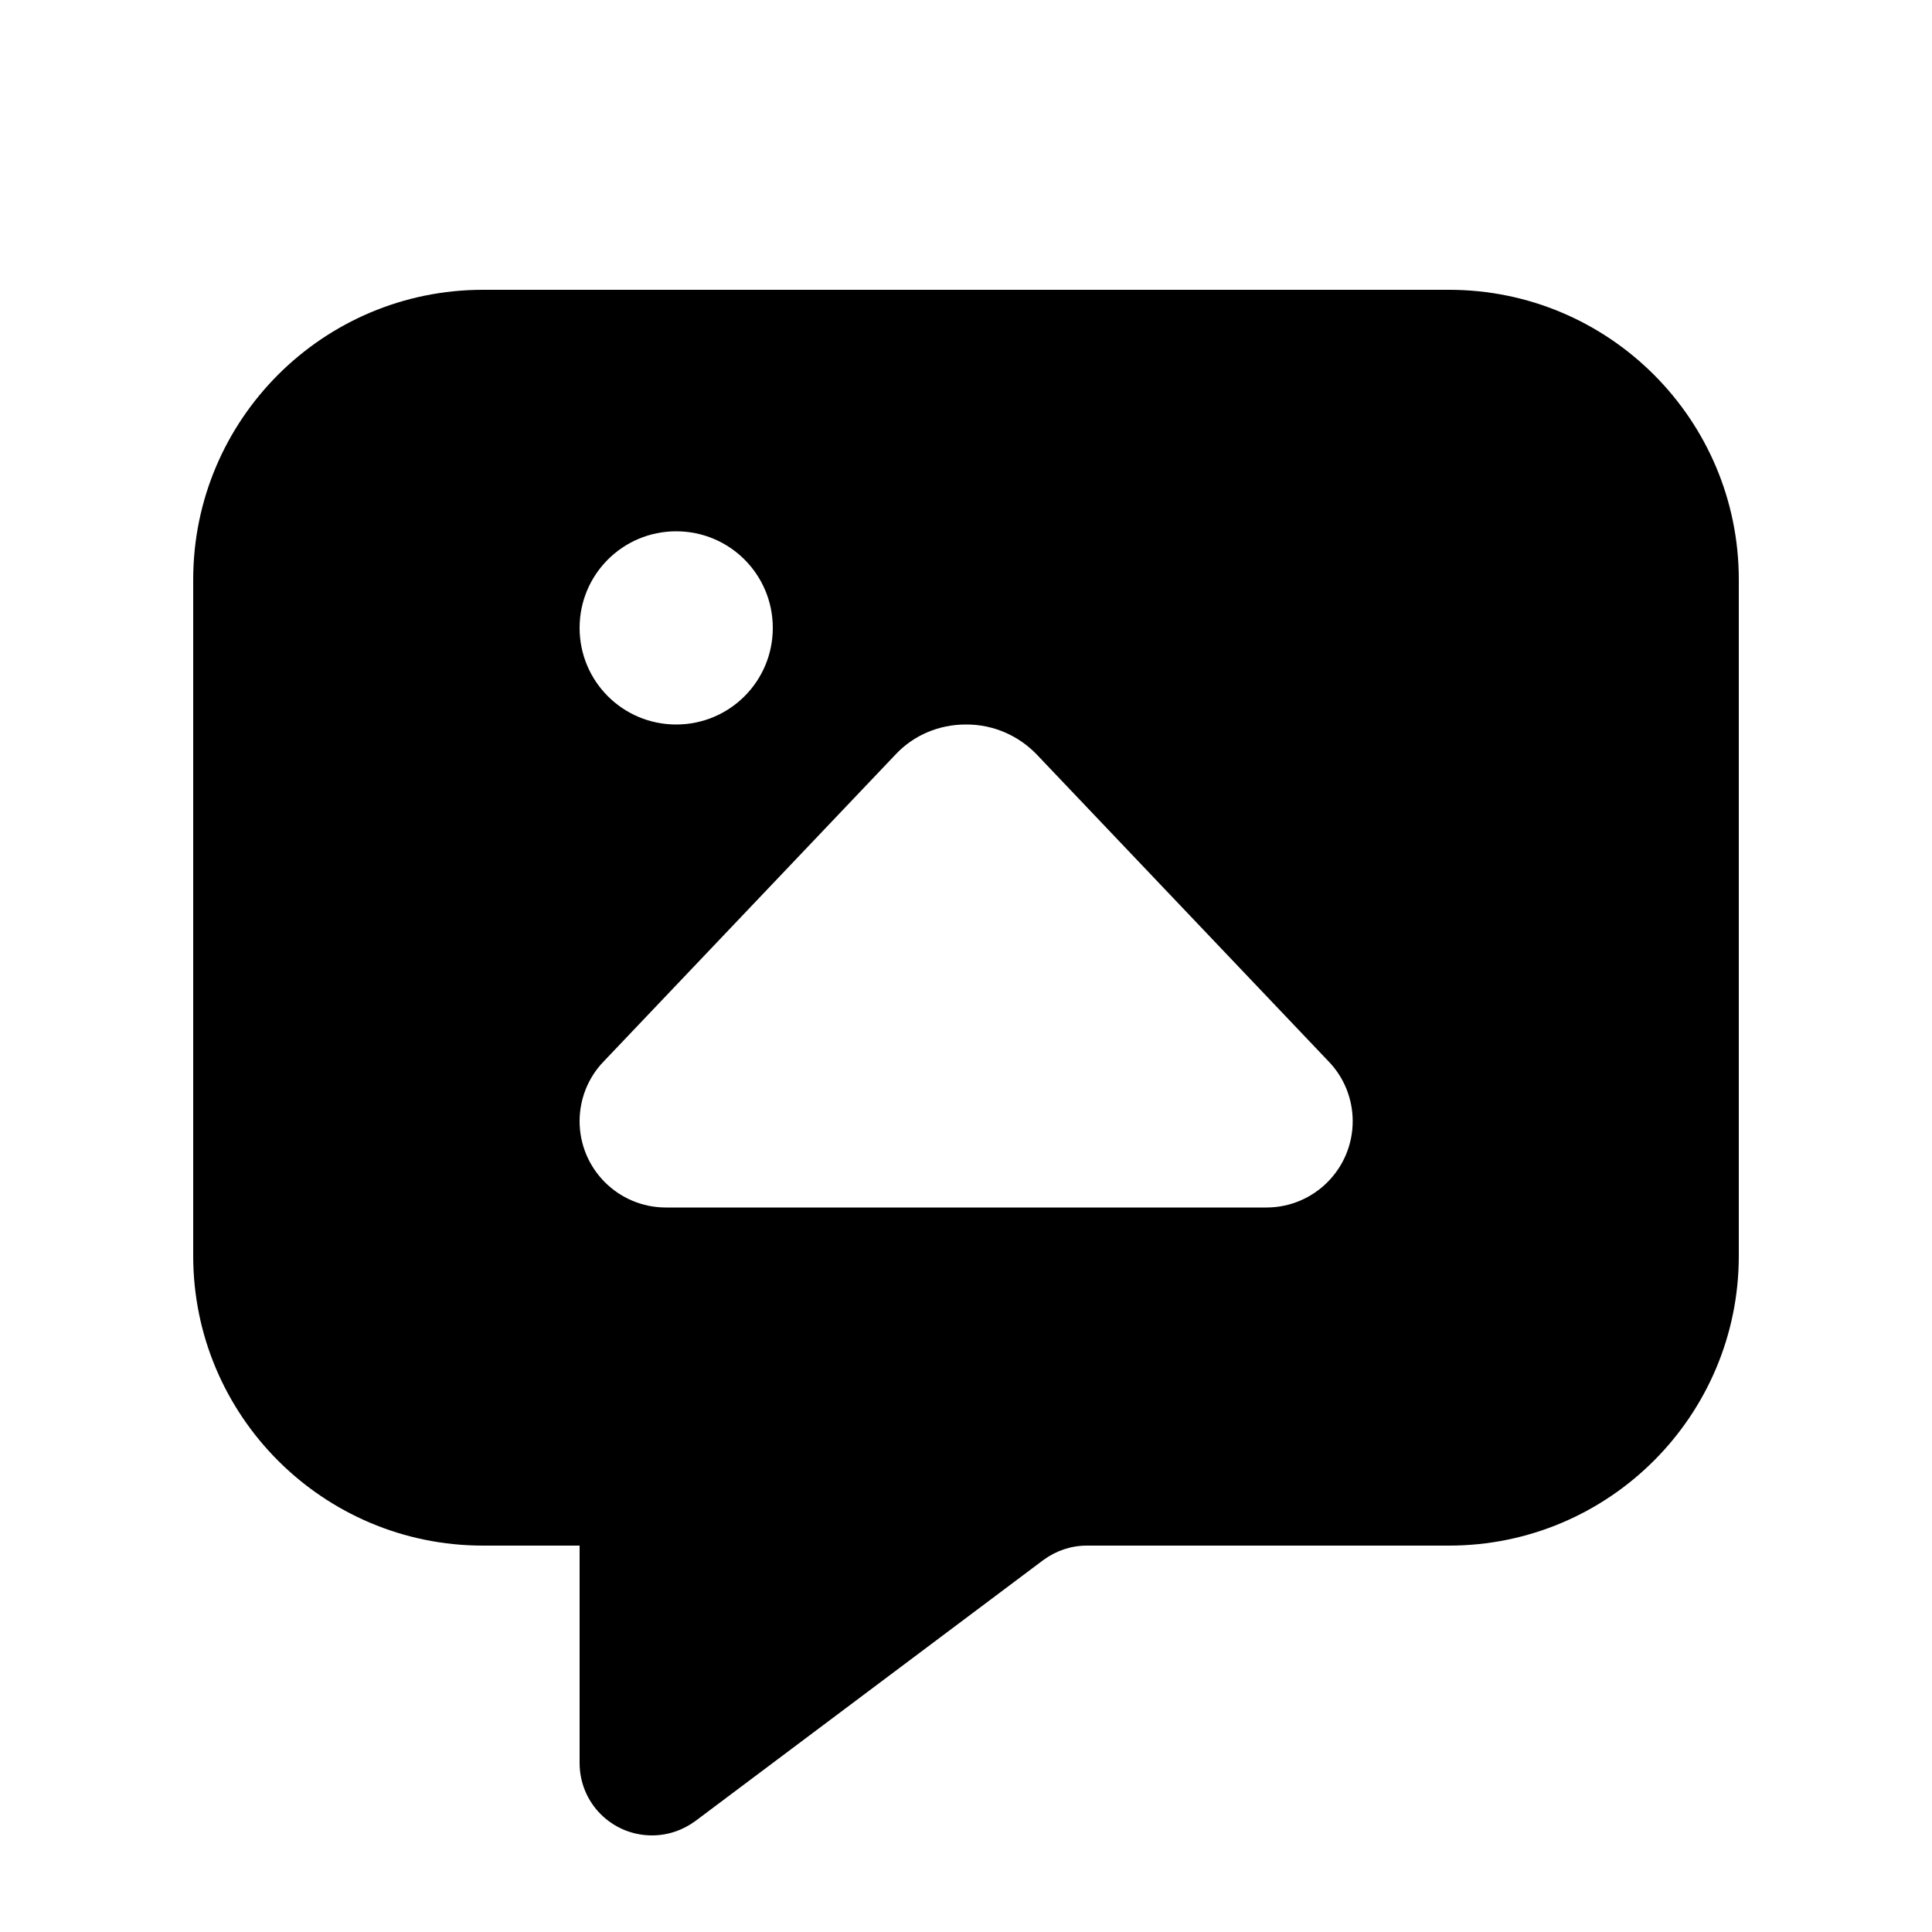 <svg xmlns="http://www.w3.org/2000/svg" viewBox="0 0 640 640"><!--! Font Awesome Pro 7.1.0 by @fontawesome - https://fontawesome.com License - https://fontawesome.com/license (Commercial License) Copyright 2025 Fonticons, Inc. --><path fill="currentColor" d="M64 192L64 416C64 469 107 512 160 512L192 512L192 584C192 597.3 202.7 608 216 608C221.2 608 226.2 606.3 230.4 603.2L345.6 516.8C349.8 513.7 354.8 512 360 512L480 512C533 512 576 469 576 416L576 192C576 139 533 96 480 96L160 96C107 96 64 139 64 192zM192 208C192 190.3 206.3 176 224 176C241.7 176 256 190.3 256 208C256 225.7 241.7 240 224 240C206.3 240 192 225.7 192 208zM220.6 400C204.8 400 192 387.2 192 371.4C192 364.1 194.8 357 199.9 351.7L296.7 249.9C302.7 243.5 311.1 240 319.9 240L320.2 240C329 240 337.3 243.6 343.4 249.9L440.2 351.7C445.3 357 448.1 364.1 448.1 371.4C448.1 387.2 435.3 400 419.5 400L220.7 400z"/></svg>